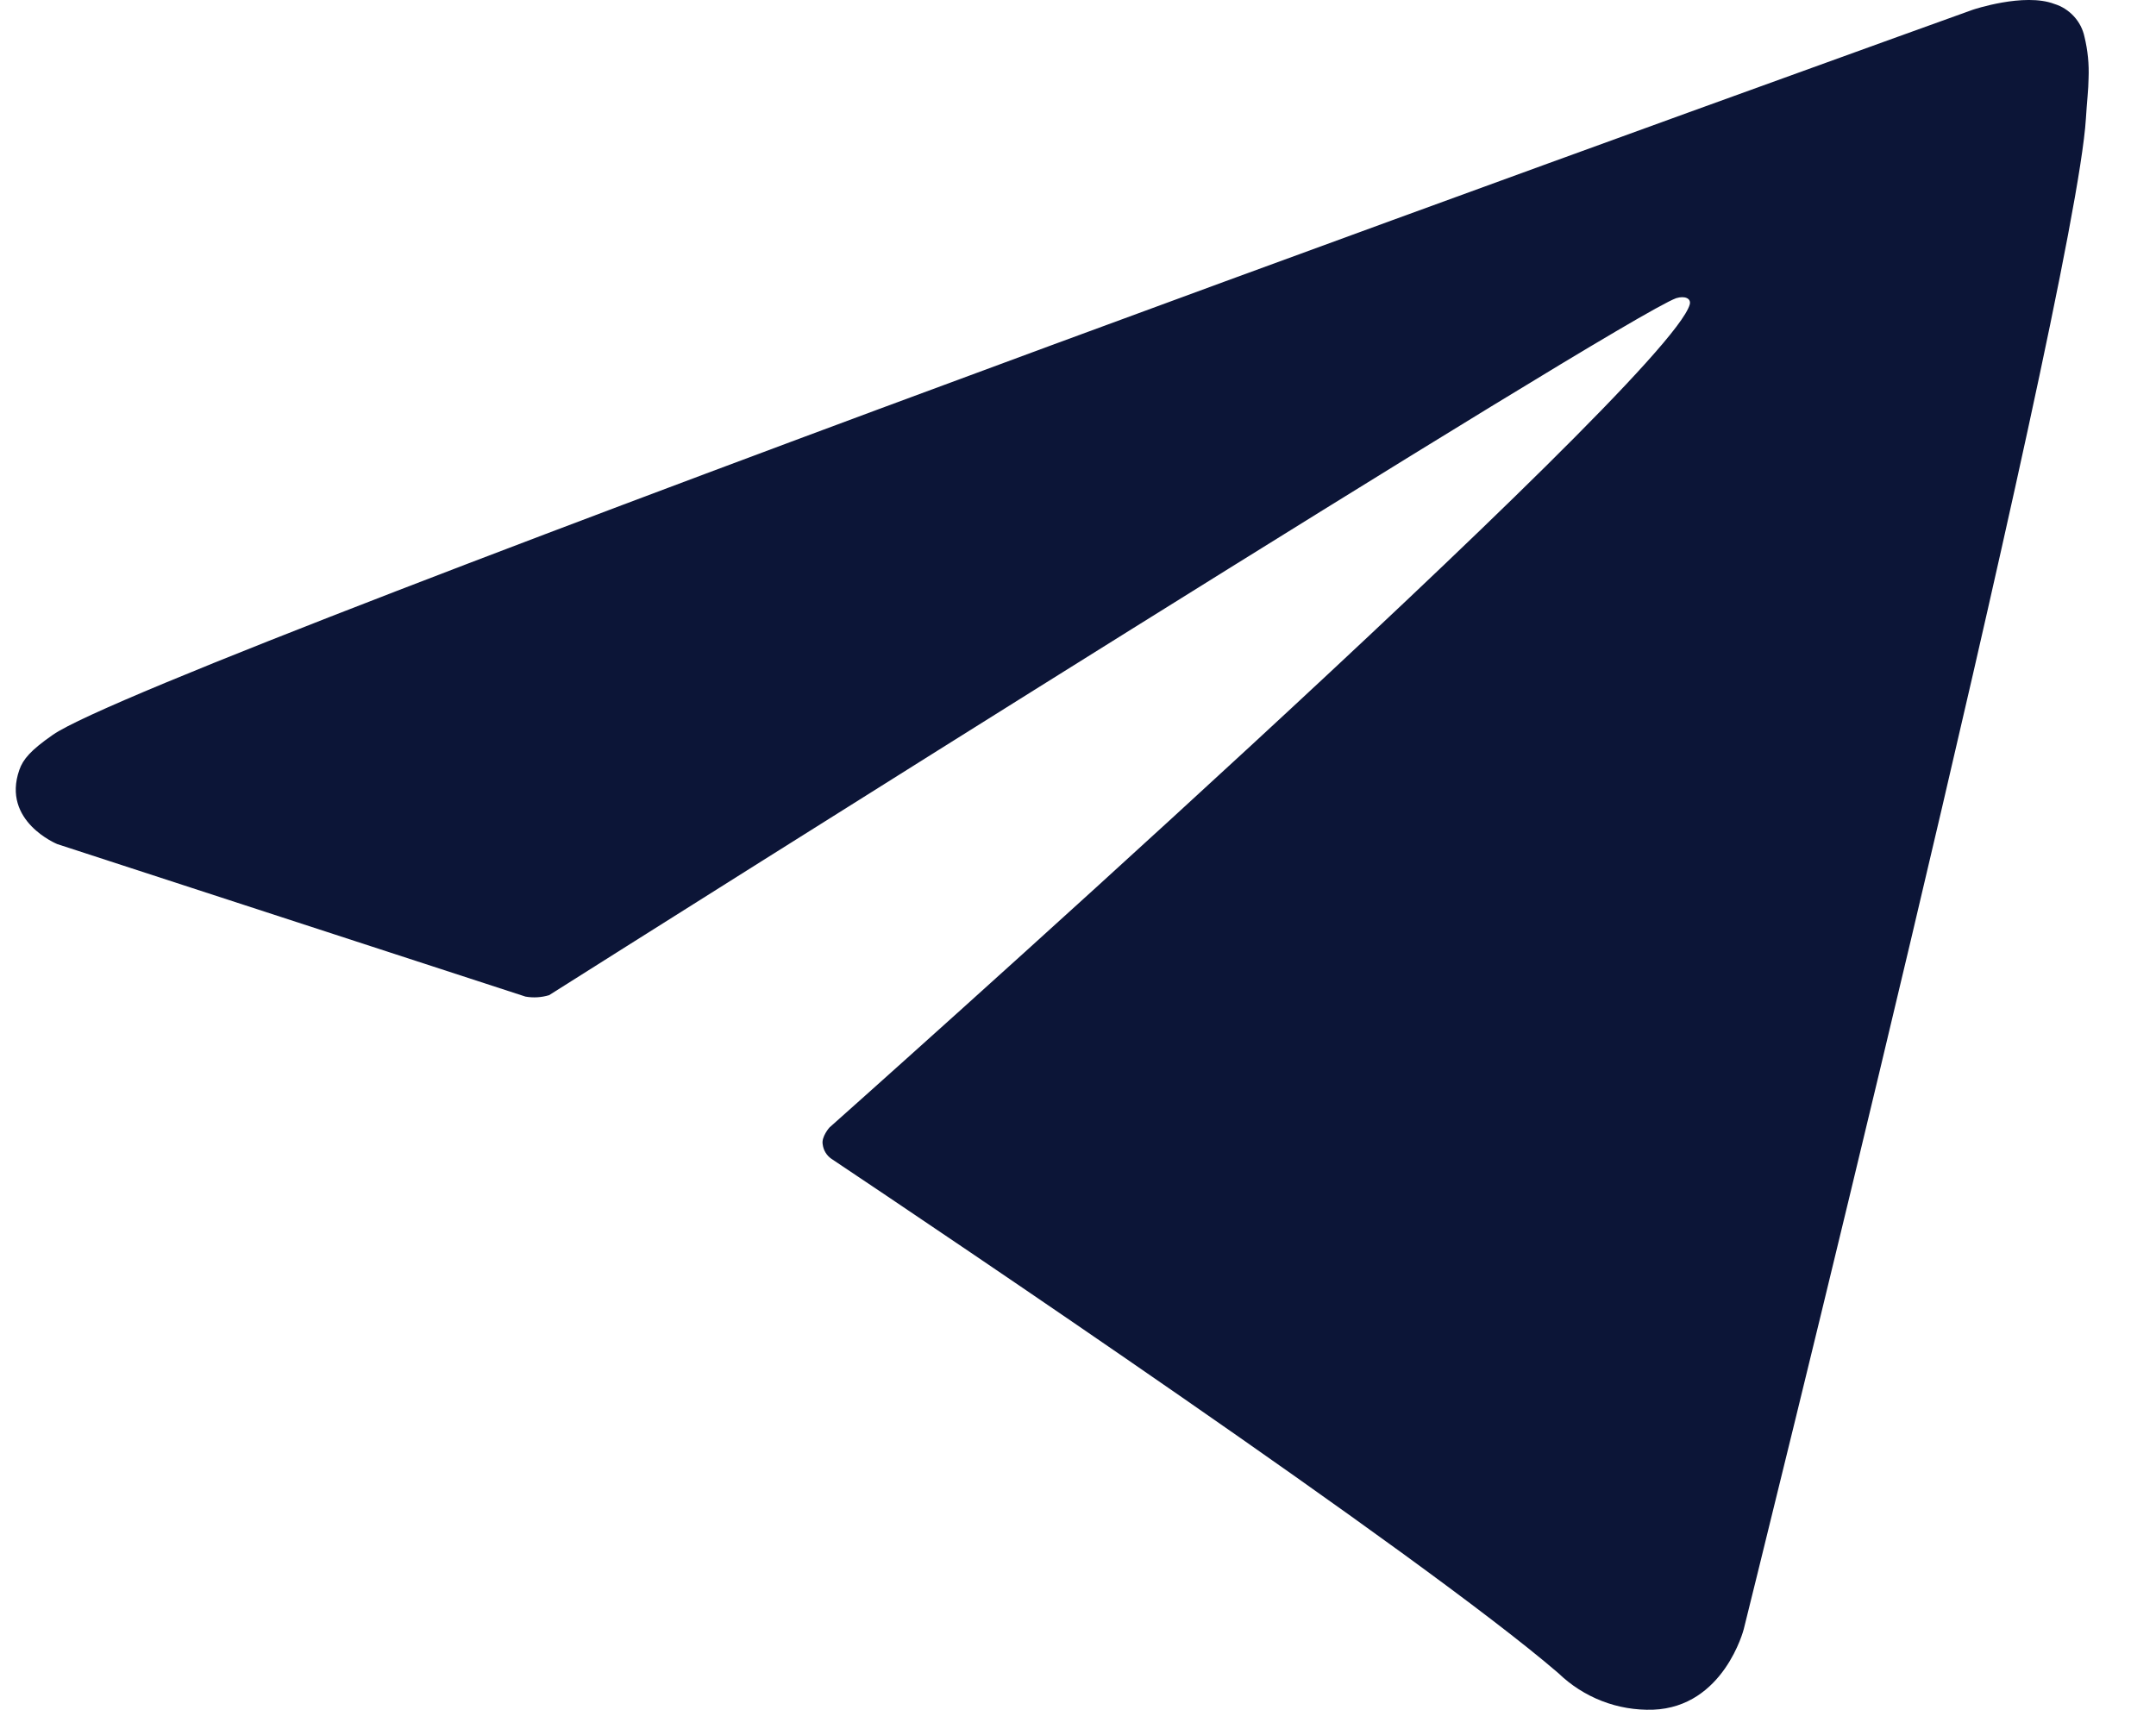 <svg width="29" height="23" viewBox="0 0 29 23" fill="none" xmlns="http://www.w3.org/2000/svg">
<path d="M7.068 13.406L0.771 11.355C0.771 11.355 0.018 11.049 0.26 10.357C0.31 10.214 0.411 10.093 0.712 9.884C2.107 8.911 26.536 0.131 26.536 0.131C26.536 0.131 27.226 -0.102 27.633 0.053C27.734 0.084 27.824 0.142 27.895 0.219C27.967 0.297 28.016 0.392 28.038 0.495C28.082 0.677 28.101 0.864 28.093 1.051C28.091 1.212 28.071 1.362 28.057 1.597C27.908 3.998 23.455 21.915 23.455 21.915C23.455 21.915 23.189 22.963 22.234 22.999C22 23.006 21.766 22.967 21.547 22.882C21.328 22.797 21.129 22.669 20.96 22.506C19.087 20.895 12.614 16.544 11.183 15.588C11.151 15.566 11.124 15.537 11.104 15.504C11.083 15.47 11.071 15.433 11.066 15.394C11.046 15.293 11.156 15.168 11.156 15.168C11.156 15.168 22.428 5.149 22.728 4.097C22.751 4.015 22.663 3.975 22.546 4.011C21.797 4.286 8.818 12.482 7.386 13.387C7.283 13.418 7.174 13.425 7.068 13.406Z" fill="#0C1537"/>
</svg>